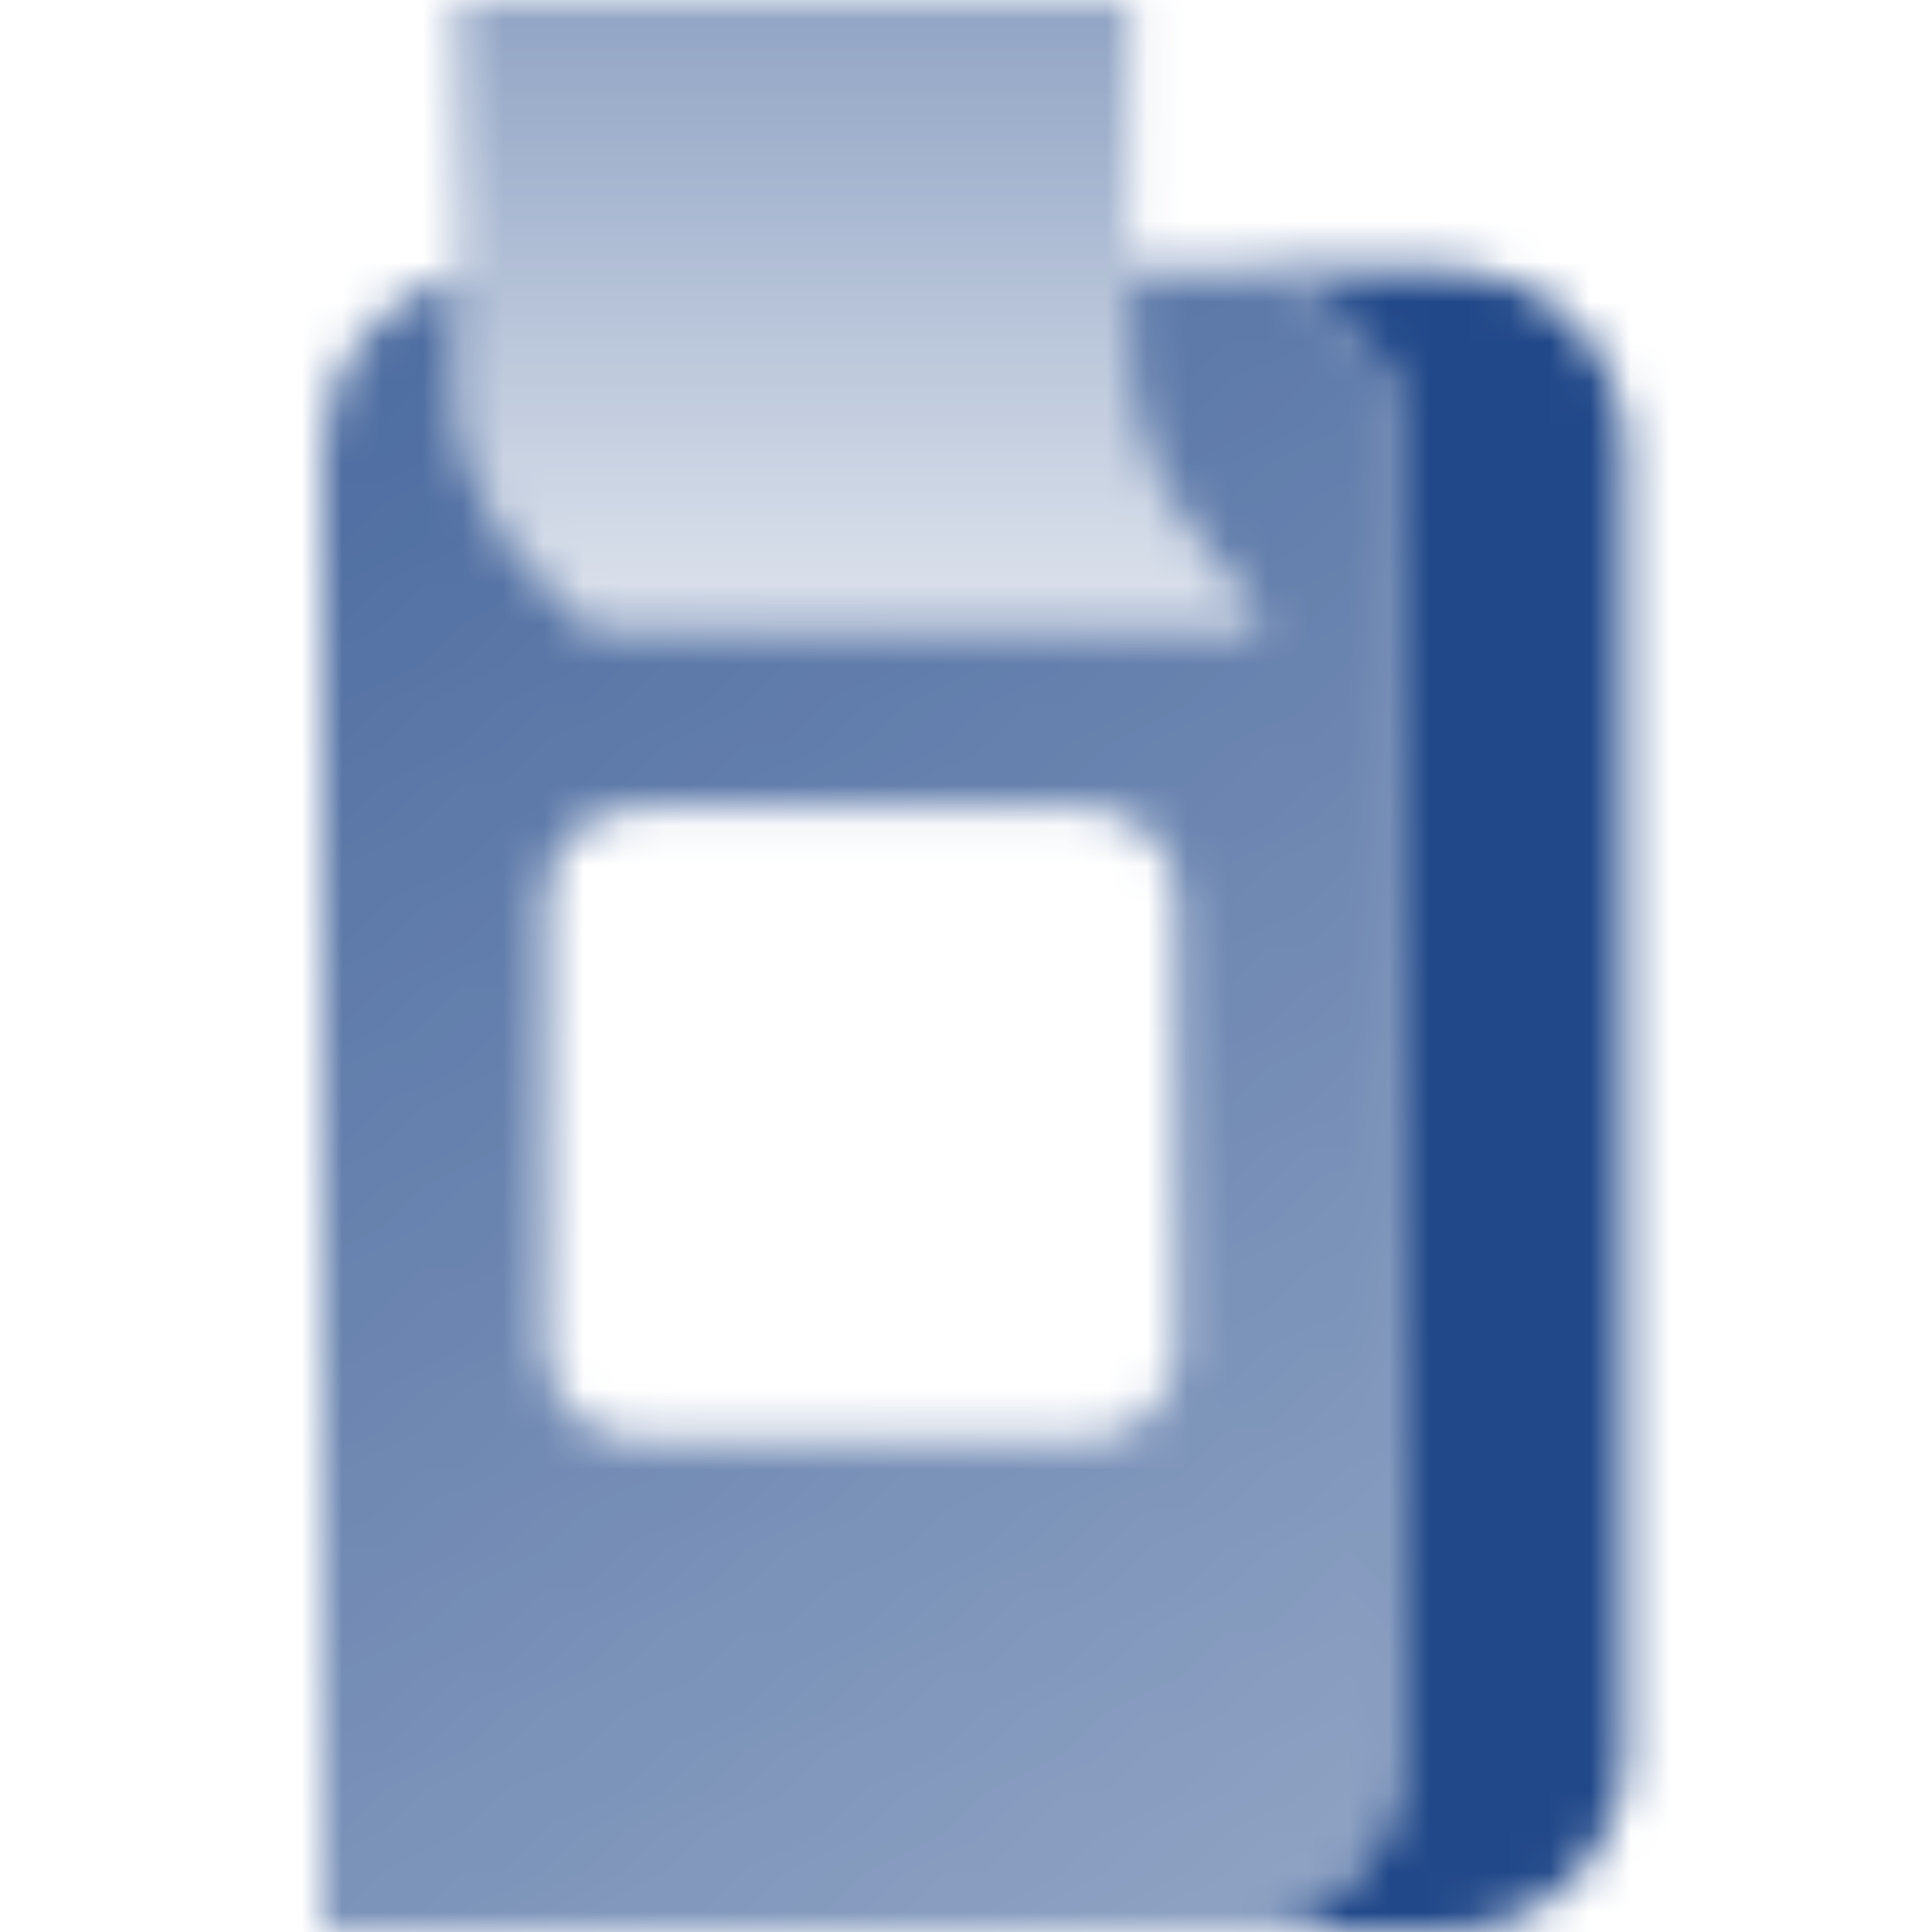 <svg xmlns="http://www.w3.org/2000/svg" width="48.0" height="48.0" viewBox="0.0 0.0 48.0 48.0" fill="none">
<mask id="mask0_690_3726" style="mask-type:alpha" maskUnits="userSpaceOnUse" x="8" y="0" width="33" height="48">
<path fill-rule="evenodd" clip-rule="evenodd" d="M30.326 48H35.907C38.373 48 40.372 46.001 40.372 43.535V11.163C40.372 8.697 38.373 6.698 35.907 6.698H30.326C32.792 6.698 34.791 8.697 34.791 11.163V43.535C34.791 46.001 32.792 48 30.326 48Z" fill="black" />
<path fill-rule="evenodd" clip-rule="evenodd" d="M11.349 6.838C9.423 7.334 8 9.082 8 11.163V48H30.326C32.792 48 34.791 46.001 34.791 43.535V11.163C34.791 8.697 32.792 6.698 30.326 6.698H28.093V8.93C28.093 10.38 28.563 11.79 29.433 12.949L31.442 15.628H16.93H15.814H14.698L13.31 14.241C12.055 12.985 11.349 11.281 11.349 9.505V6.838ZM13.581 22.326C13.581 21.093 14.581 20.093 15.814 20.093H26.977C28.21 20.093 29.209 21.093 29.209 22.326V33.489C29.209 34.721 28.21 35.721 26.977 35.721H15.814C14.581 35.721 13.581 34.721 13.581 33.489V22.326Z" fill="url(#paint0_linear_690_3726)" />
<path fill-rule="evenodd" clip-rule="evenodd" d="M11.349 0H15.814H16.93H28.093V8.93C28.093 10.379 28.563 11.79 29.432 12.949L31.442 15.628H16.93H15.814H14.697L13.31 14.241C12.054 12.985 11.349 11.281 11.349 9.505V0Z" fill="url(#paint1_linear_690_3726)" />
</mask>
<g mask="url(#mask0_690_3726)">
<path d="M-3.163 -2.233H50.419V51.349H-3.163V-2.233Z" fill="#214889" />
</g>
<defs>
<linearGradient id="paint0_linear_690_3726" x1="34.791" y1="46.884" x2="9.924" y2="8.791" gradientUnits="userSpaceOnUse">
<stop stop-opacity="0.5" />
<stop offset="1" stop-opacity="0.8" />
</linearGradient>
<linearGradient id="paint1_linear_690_3726" x1="26.154" y1="15.628" x2="26.154" y2="0" gradientUnits="userSpaceOnUse">
<stop stop-opacity="0.15" />
<stop offset="1" stop-opacity="0.5" />
</linearGradient>
</defs>
</svg>